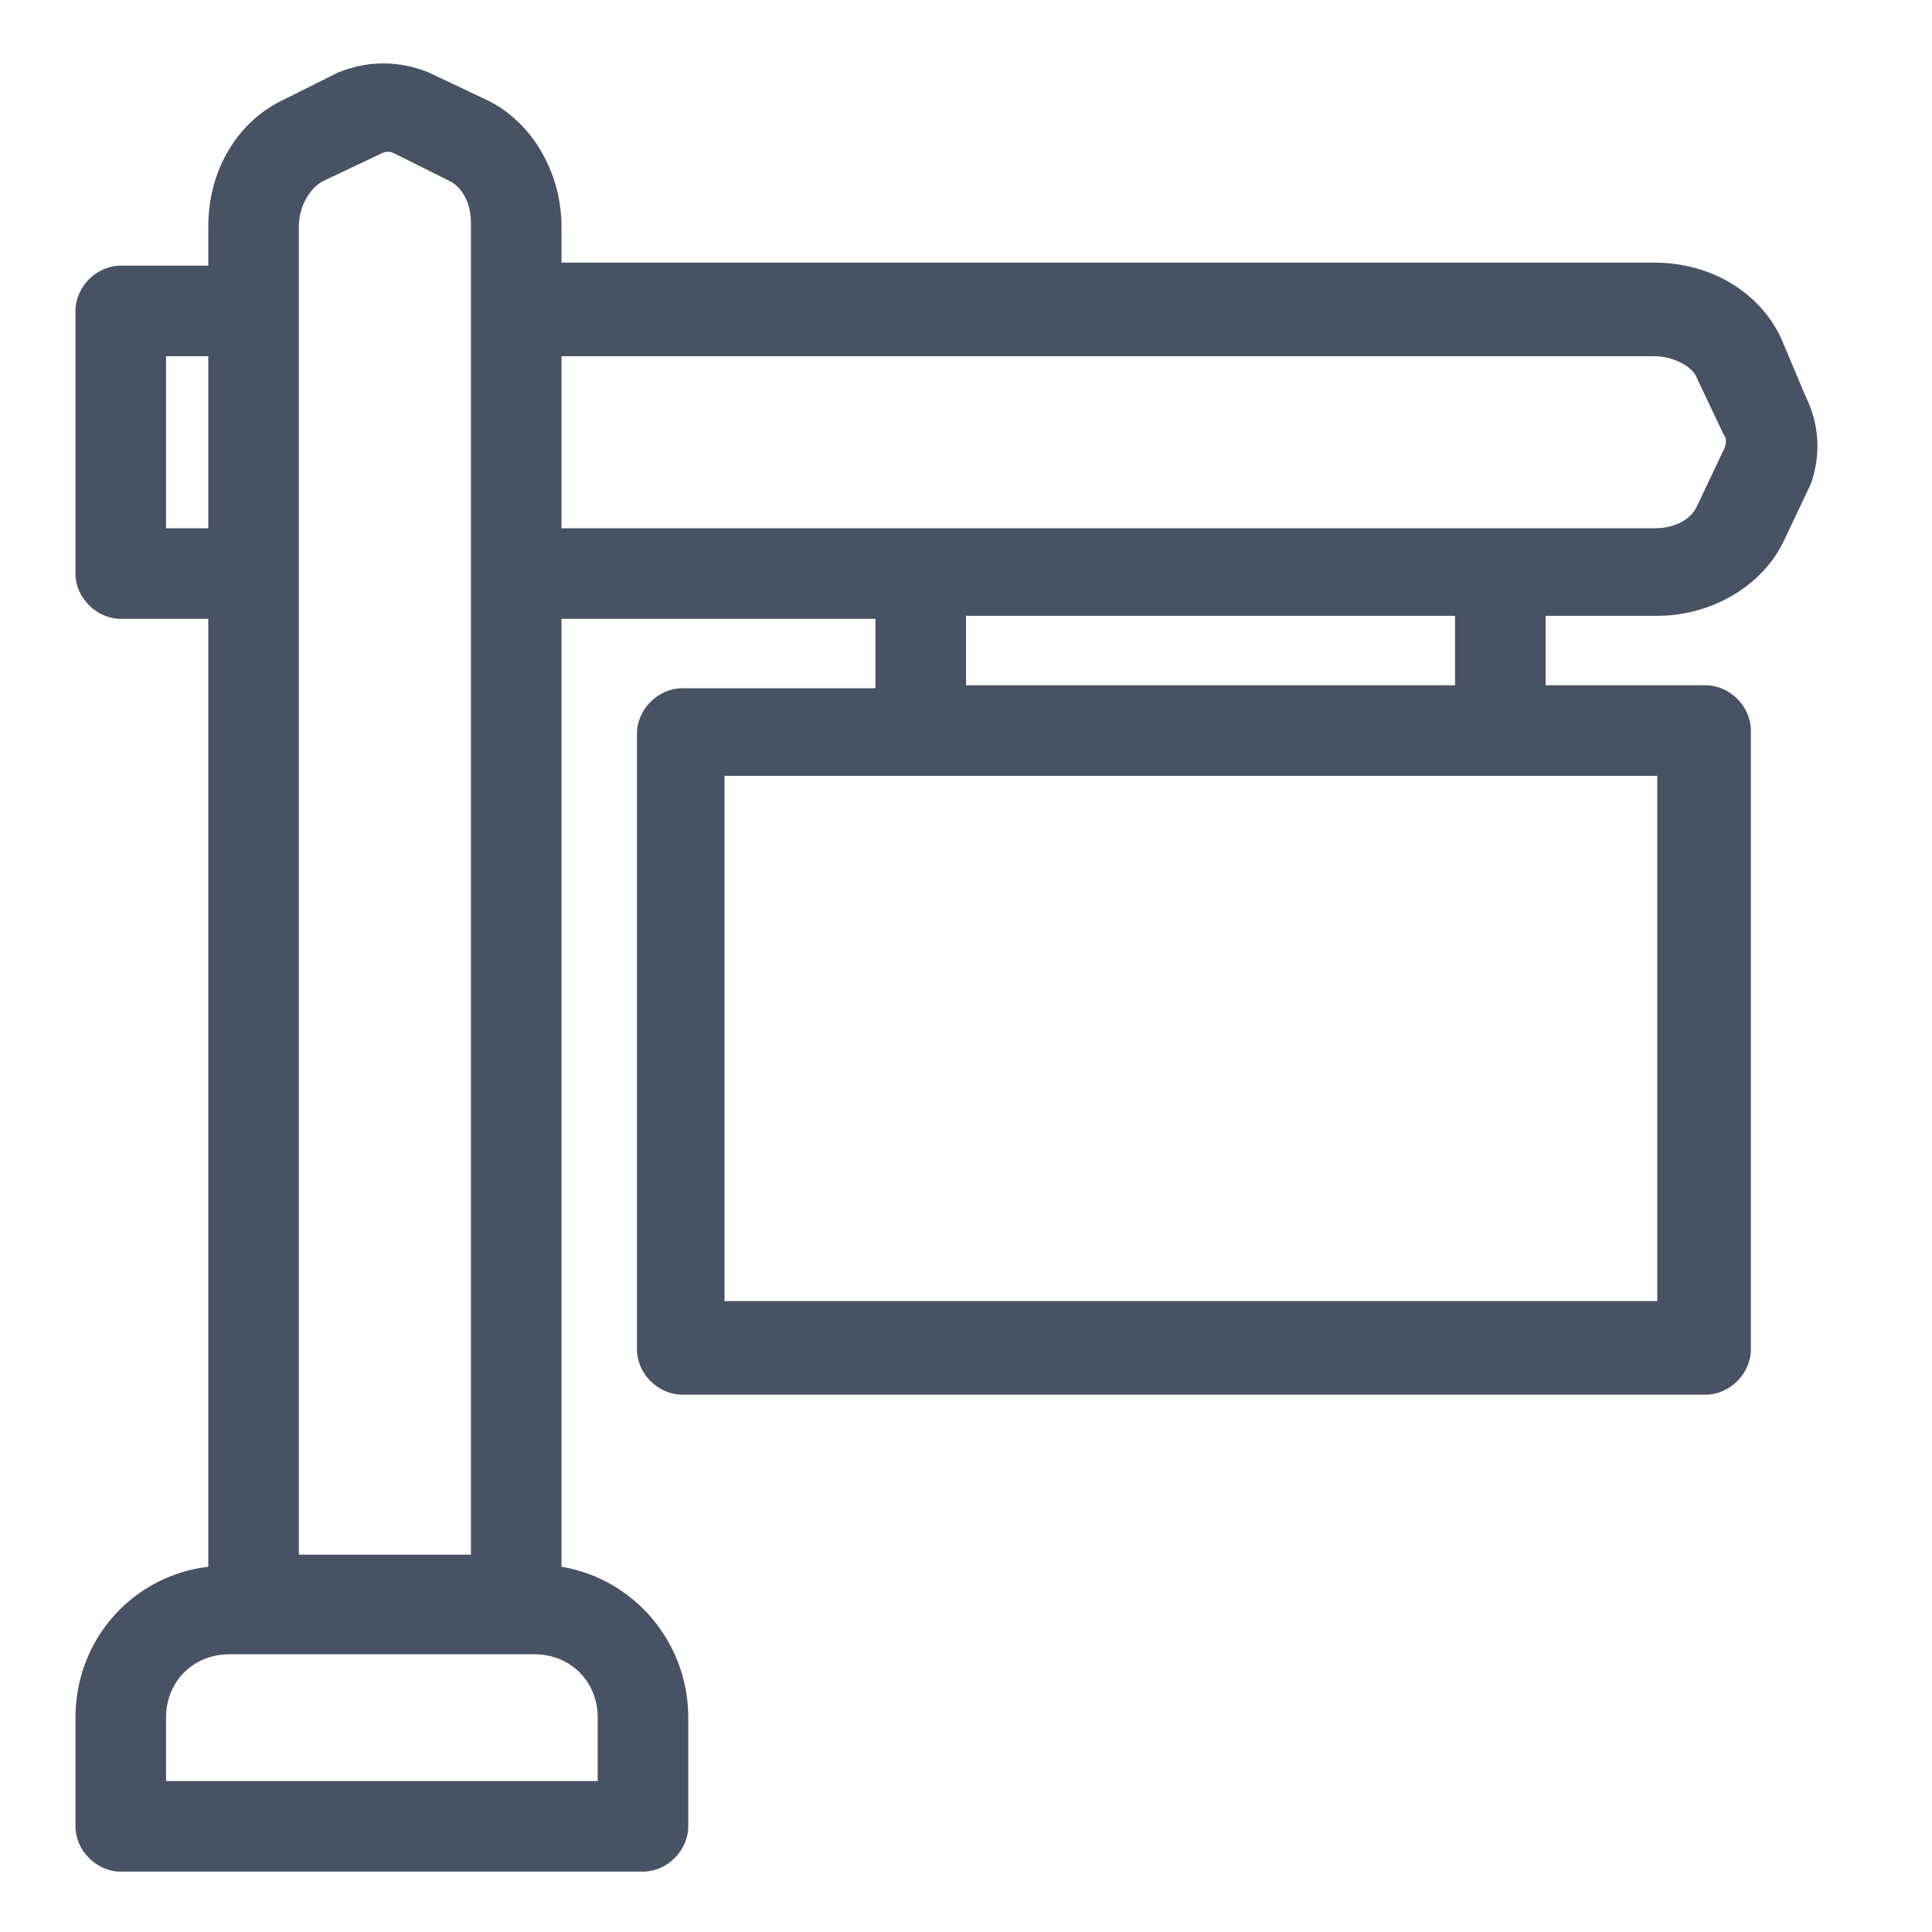 <svg xmlns="http://www.w3.org/2000/svg" version="1.1" xmlns:xlink="http://www.w3.org/1999/xlink" width="512" height="512" x="0" y="0" viewBox="0 0 64 64" style="enable-background:new 0 0 512 512" xml:space="preserve" class=""><g><path d="m59.8 13.1-.8-1.9c-.7-1.5-2.3-2.5-4.2-2.5H18.6V7.5c0-1.8-1-3.5-2.5-4.2l-1.9-.9c-1-.4-2-.4-3 0l-1.8.9C7.9 4 6.9 5.6 6.9 7.5v1.3H4c-.8 0-1.5.7-1.5 1.5V19c0 .8.7 1.5 1.5 1.5h2.9v31.4c-2.5.3-4.4 2.4-4.4 5v3.6c0 .8.7 1.5 1.5 1.5h17.3c.8 0 1.5-.7 1.5-1.5v-3.6c0-2.5-1.8-4.6-4.2-5V20.5H29v2.3h-6.4c-.8 0-1.5.7-1.5 1.5v20.4c0 .8.7 1.5 1.5 1.5h33.9c.8 0 1.5-.7 1.5-1.5V24.2c0-.8-.7-1.5-1.5-1.5h-5.3v-2.3h3.7c1.8 0 3.5-1 4.2-2.5L60 16c.3-.9.3-1.9-.2-2.9zM10.7 6l1.9-.9c.2-.1.3-.1.5 0l1.8.9c.4.2.7.7.7 1.4V51.5H9.9v-44c0-.7.4-1.3.8-1.5zM5.5 17.5v-5.7h1.4v5.7zm14.3 39.4V59H5.5v-2.1c0-1.2.9-2.1 2.1-2.1h10.1c1.2 0 2.1.9 2.1 2.1zm35.1-13.8H24V25.7h30.9zm-6.8-20.4H32v-2.3h16.2v2.3zm9-7.8-.9 1.9c-.2.4-.7.7-1.4.7H18.6v-5.7h36.2c.7 0 1.3.4 1.4.7l.9 1.9c.1.1.1.3 0 .5z" fill="#475264" opacity="1" data-original="#000000" class=""></path></g></svg>
